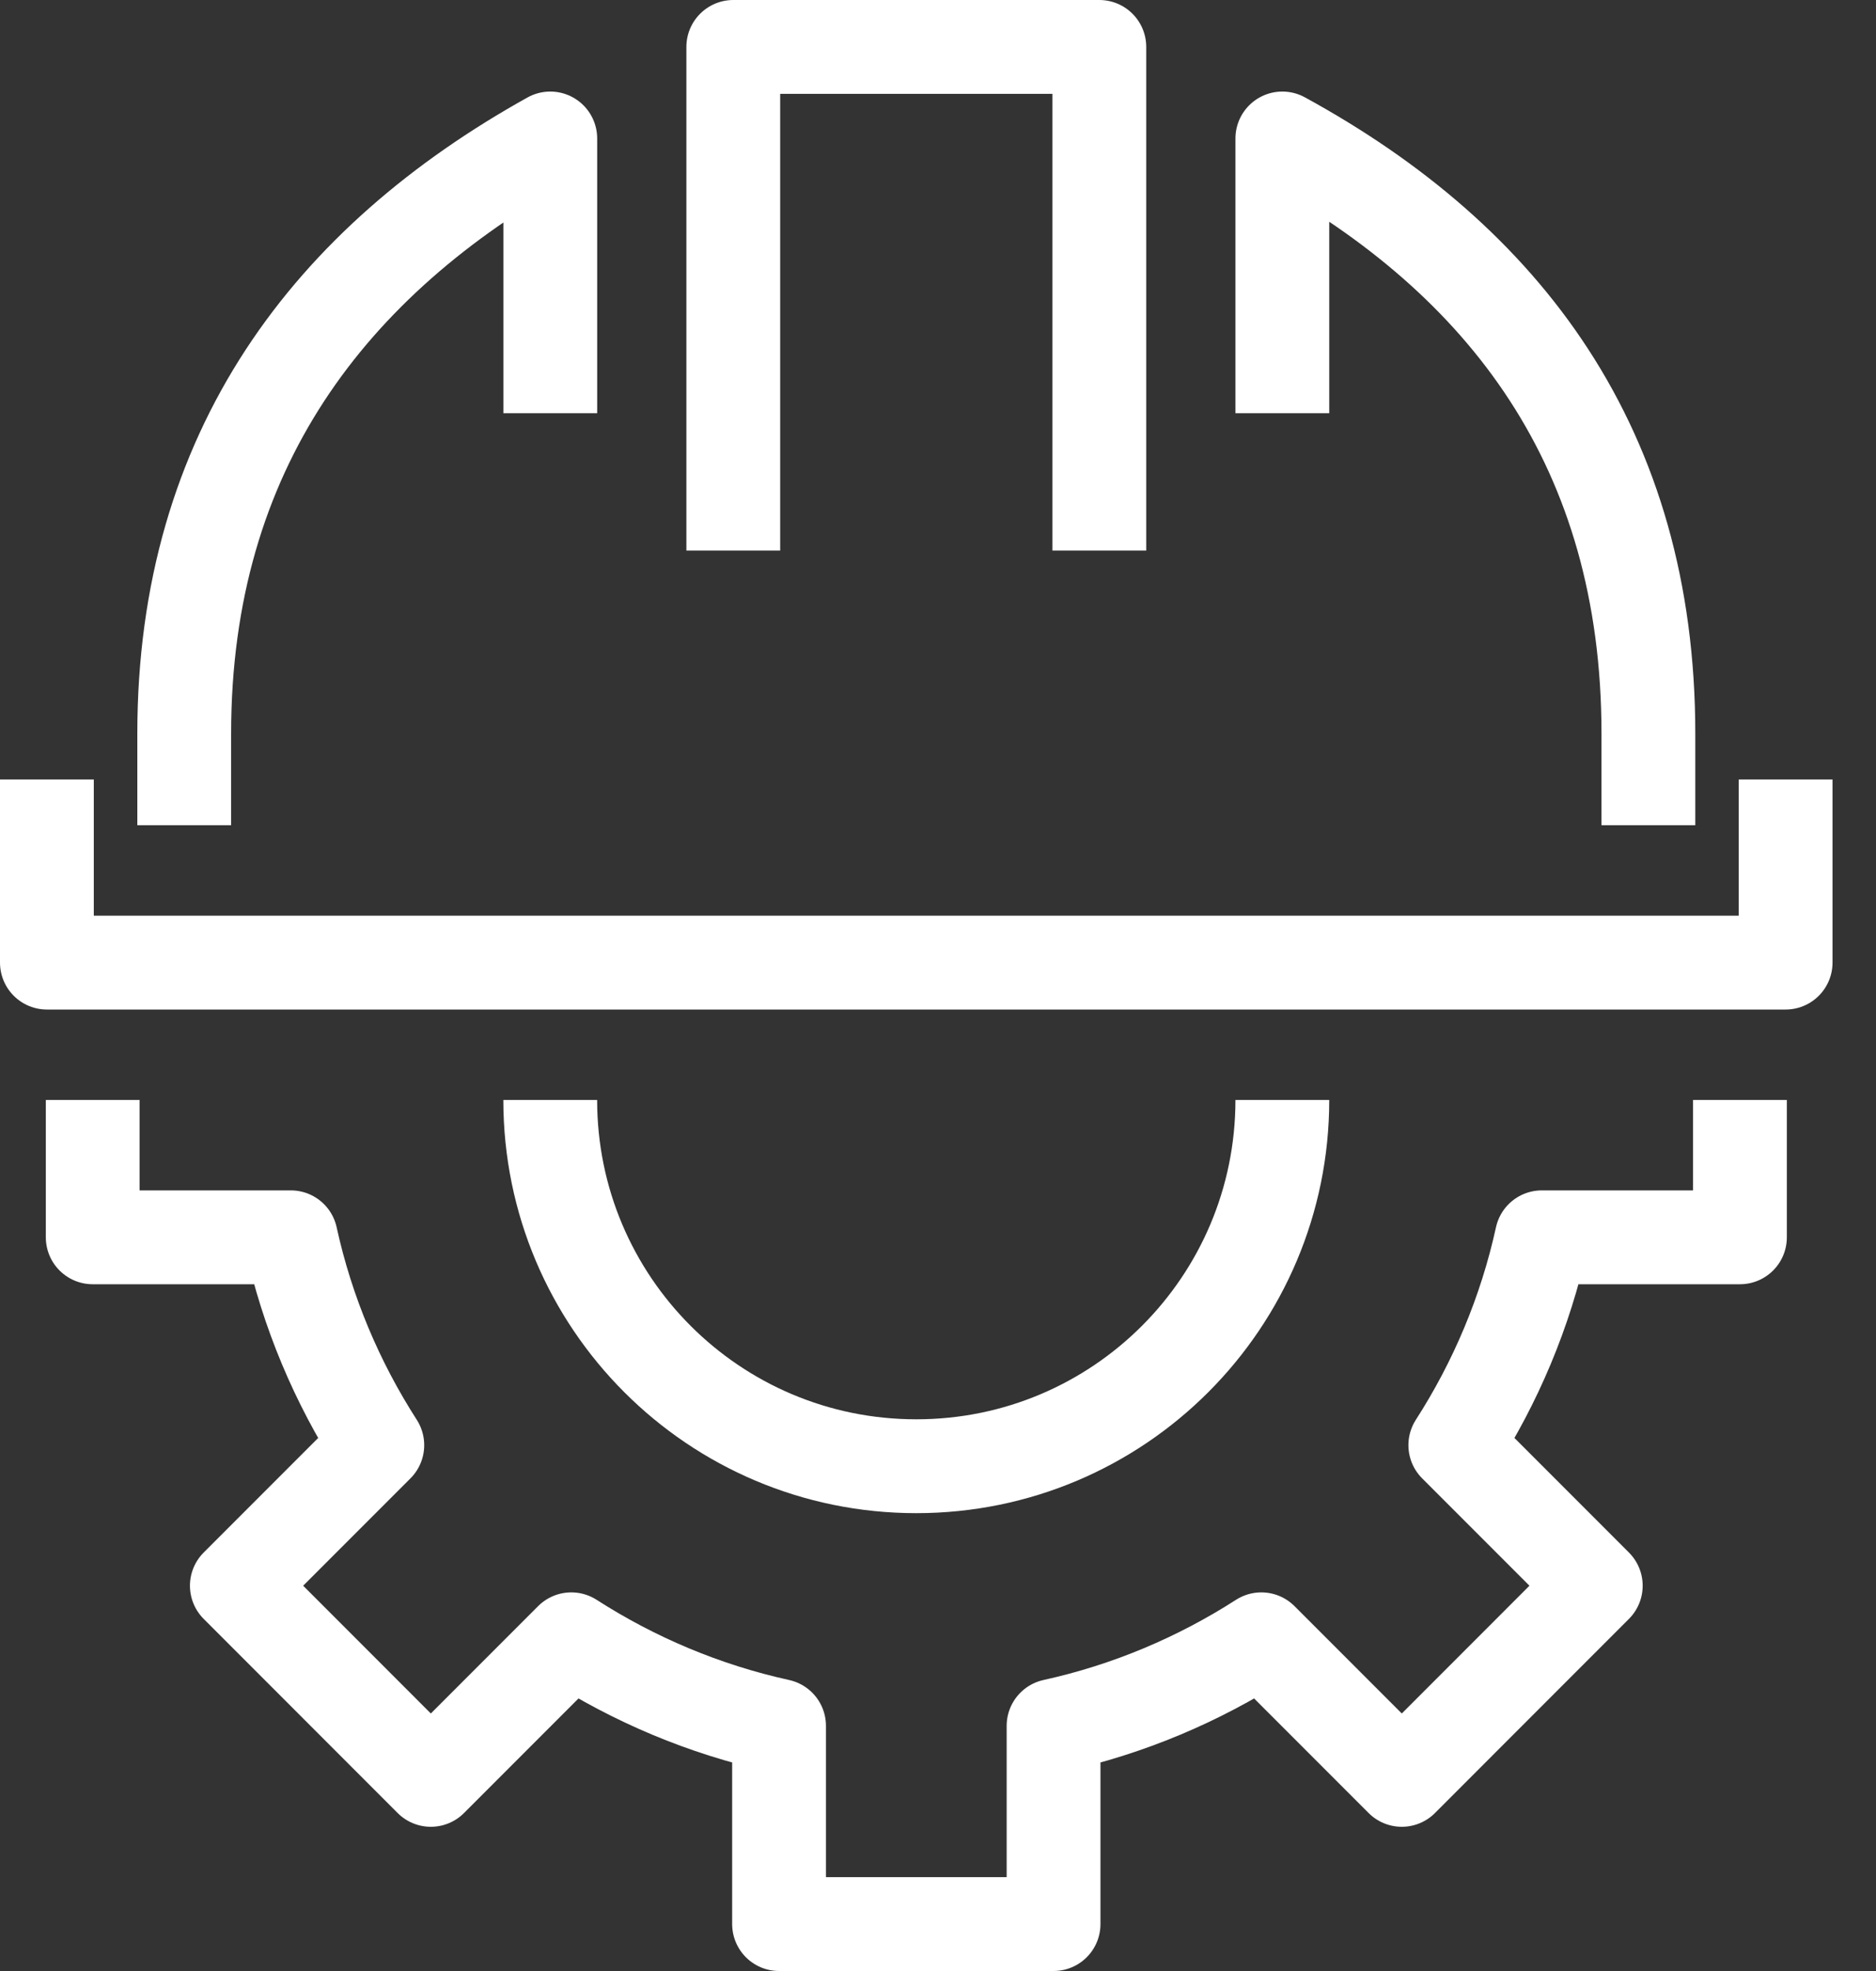 <svg width="40" height="42" viewBox="0 0 40 42" fill="none" xmlns="http://www.w3.org/2000/svg">
<rect x="0" y="0" width="40" height="42" fill="#333333" stroke="none"/>
<path d="M37.099 23.439V26.366H32.874C32.523 27.966 31.889 29.459 31.03 30.795L34.025 33.79L29.889 37.927L26.894 34.932C25.557 35.79 24.064 36.424 22.464 36.776V41H16.611V36.776C15.011 36.424 13.518 35.79 12.181 34.932L9.186 37.927L5.05 33.79L8.045 30.795C7.186 29.459 6.552 27.966 6.201 26.366H1.977V23.439" stroke="white" stroke-width="2" stroke-miterlimit="10" stroke-linejoin="round"/>
<path d="M11.732 23.439C11.732 27.751 15.225 31.244 19.537 31.244C23.849 31.244 27.342 27.751 27.342 23.439" stroke="white" stroke-width="2" stroke-miterlimit="10" stroke-linejoin="round"/>
<path d="M38.073 16.61V20.512H19.537H1V16.61" stroke="white" stroke-width="2" stroke-miterlimit="10" stroke-linejoin="round"/>
<path d="M15.635 11.732V1H23.44V11.732" stroke="white" stroke-width="2" stroke-miterlimit="10" stroke-linejoin="round"/>
<path d="M11.733 8.805V2.951C7.05 5.556 3.928 9.585 3.928 15.634V17.585" stroke="white" stroke-width="2" stroke-miterlimit="10" stroke-linejoin="round"/>
<path d="M35.147 17.585V15.634C35.147 9.556 32.093 5.546 27.342 2.951V8.805" stroke="white" stroke-width="2" stroke-miterlimit="10" stroke-linejoin="round"/>
</svg>

